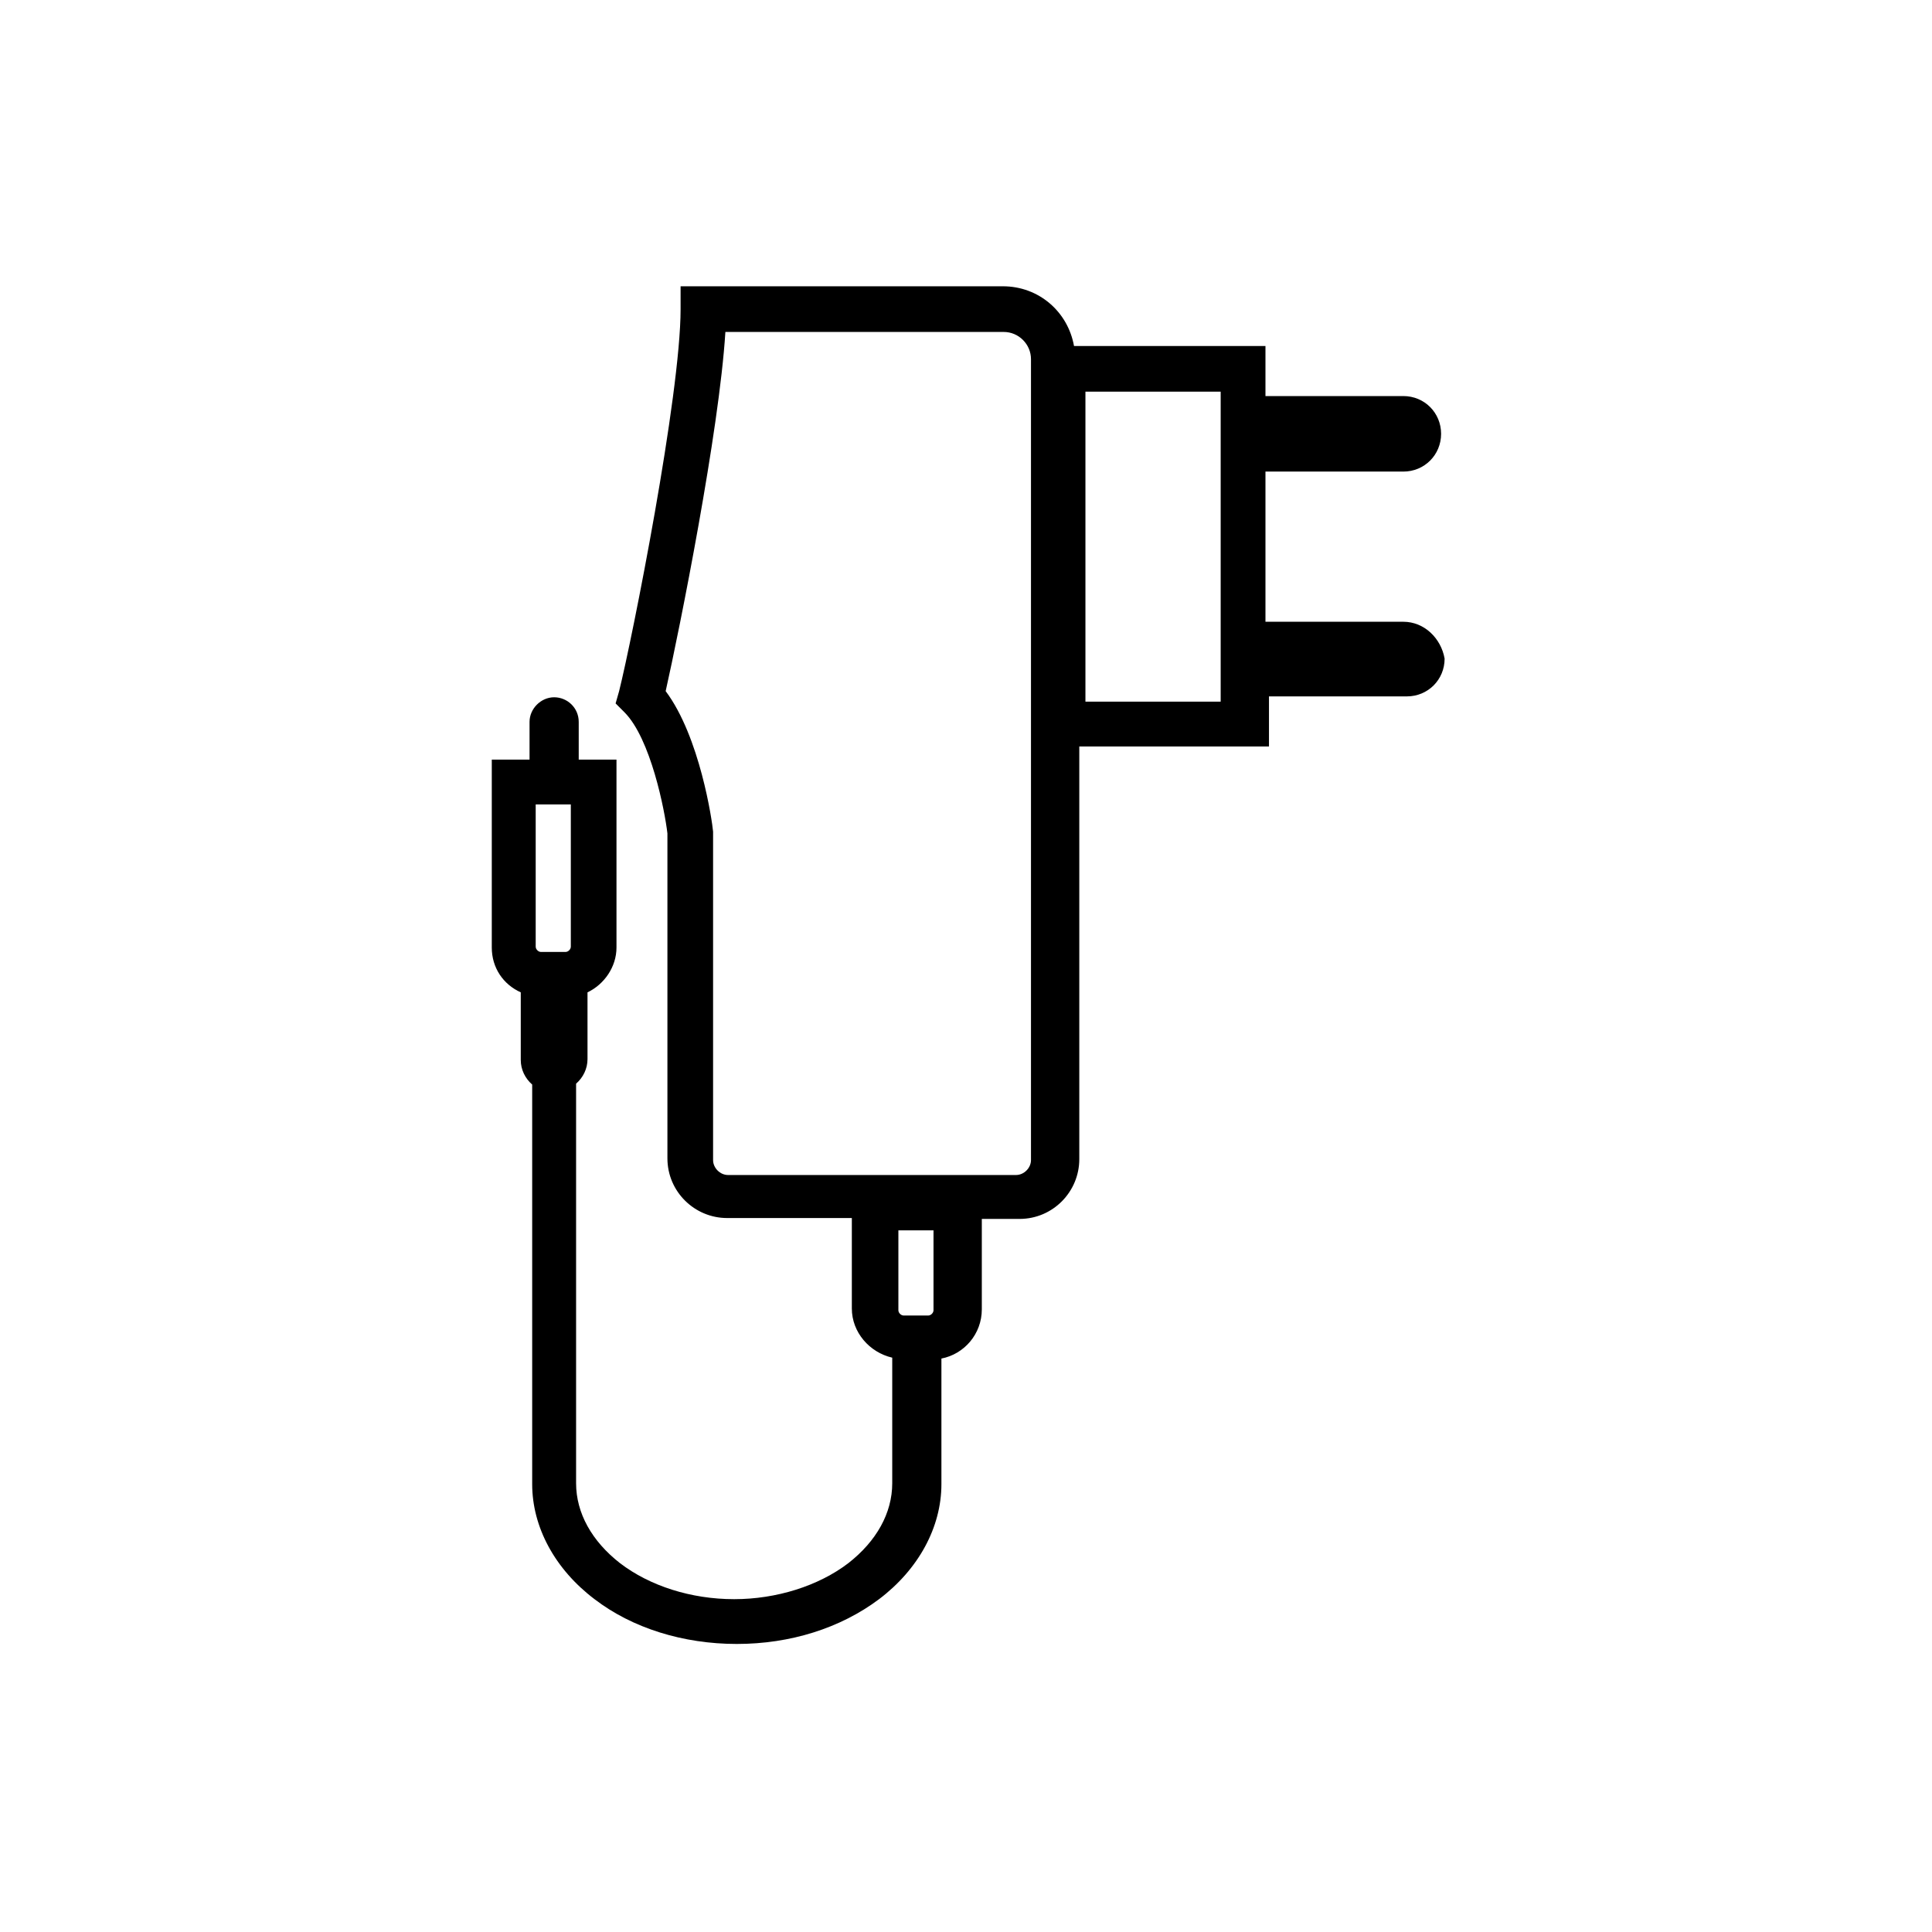 <?xml version="1.0" encoding="utf-8"?>
<!-- Generator: Adobe Illustrator 22.1.0, SVG Export Plug-In . SVG Version: 6.00 Build 0)  -->
<svg version="1.1" id="Layer_1" xmlns="http://www.w3.org/2000/svg" xmlns:xlink="http://www.w3.org/1999/xlink" x="0px" y="0px"
	 viewBox="0 0 220 220" style="enable-background:new 0 0 220 220;" xml:space="preserve">
<path d="M159.8,70.8h-15.7V53.7h15.7c2.4,0,4.3-1.9,4.3-4.3c0-2.4-1.9-4.3-4.3-4.3h-15.7v-5.7h-21.8c-0.7-3.9-4-6.8-8.1-6.8H77.5
	v2.6c0,9.8-5.5,37.5-7,43.5l-0.4,1.4l1,1c3,3,4.6,11.2,4.9,13.8v37c0,3.8,3.1,6.8,6.8,6.8h14.2v10.3c0,2.7,2,5,4.6,5.6v14.3
	c0,3.4-1.8,6.6-5,9.1c-3.4,2.6-8.2,4.1-13,4.1c-4.9,0-9.6-1.5-13-4.1c-3.2-2.5-5-5.7-5-9.1v-45.5c0,0,0,0,0,0
	c0.8-0.7,1.3-1.7,1.3-2.8V113c1.9-0.9,3.3-2.9,3.3-5.1V86.5h-4.3v-4.3c0-1.6-1.3-2.8-2.8-2.8s-2.8,1.3-2.8,2.8v4.3h-4.3v21.4
	c0,2.3,1.3,4.2,3.3,5.1v7.7c0,1.1,0.5,2.1,1.3,2.8c0,0,0,0,0,0v45.5c0,4.9,2.6,9.7,7.1,13.1c4.3,3.3,10.1,5.1,16.2,5.1
	c6.1,0,11.8-1.8,16.2-5.1c4.5-3.4,7.1-8.2,7.1-13.1v-14.3c2.6-0.5,4.6-2.8,4.6-5.6v-10.3h4.3c3.8,0,6.8-3.1,6.8-6.8v-47h21.6v-5.7
	h15.7c2.4,0,4.3-1.9,4.3-4.3C164.1,72.7,162.2,70.8,159.8,70.8z M61,91.6h4v16.2c0,0.3-0.3,0.6-0.6,0.6h-2.8c-0.3,0-0.6-0.3-0.6-0.6
	V91.6z M106.3,149.2c0,0.3-0.3,0.6-0.6,0.6h-2.8c-0.3,0-0.6-0.3-0.6-0.6v-9.1h4V149.2z M117.4,132.1c0,0.9-0.8,1.7-1.7,1.7H82.9
	c-0.9,0-1.7-0.8-1.7-1.7l0-37.4c-0.1-1.2-1.5-10.8-5.4-16c1.6-7.1,6.1-29.6,6.8-40.9h31.7c1.7,0,3.1,1.4,3.1,3.1V132.1z M139,79.9
	h-15.4V44.6H139V79.9z"/>
</svg>
